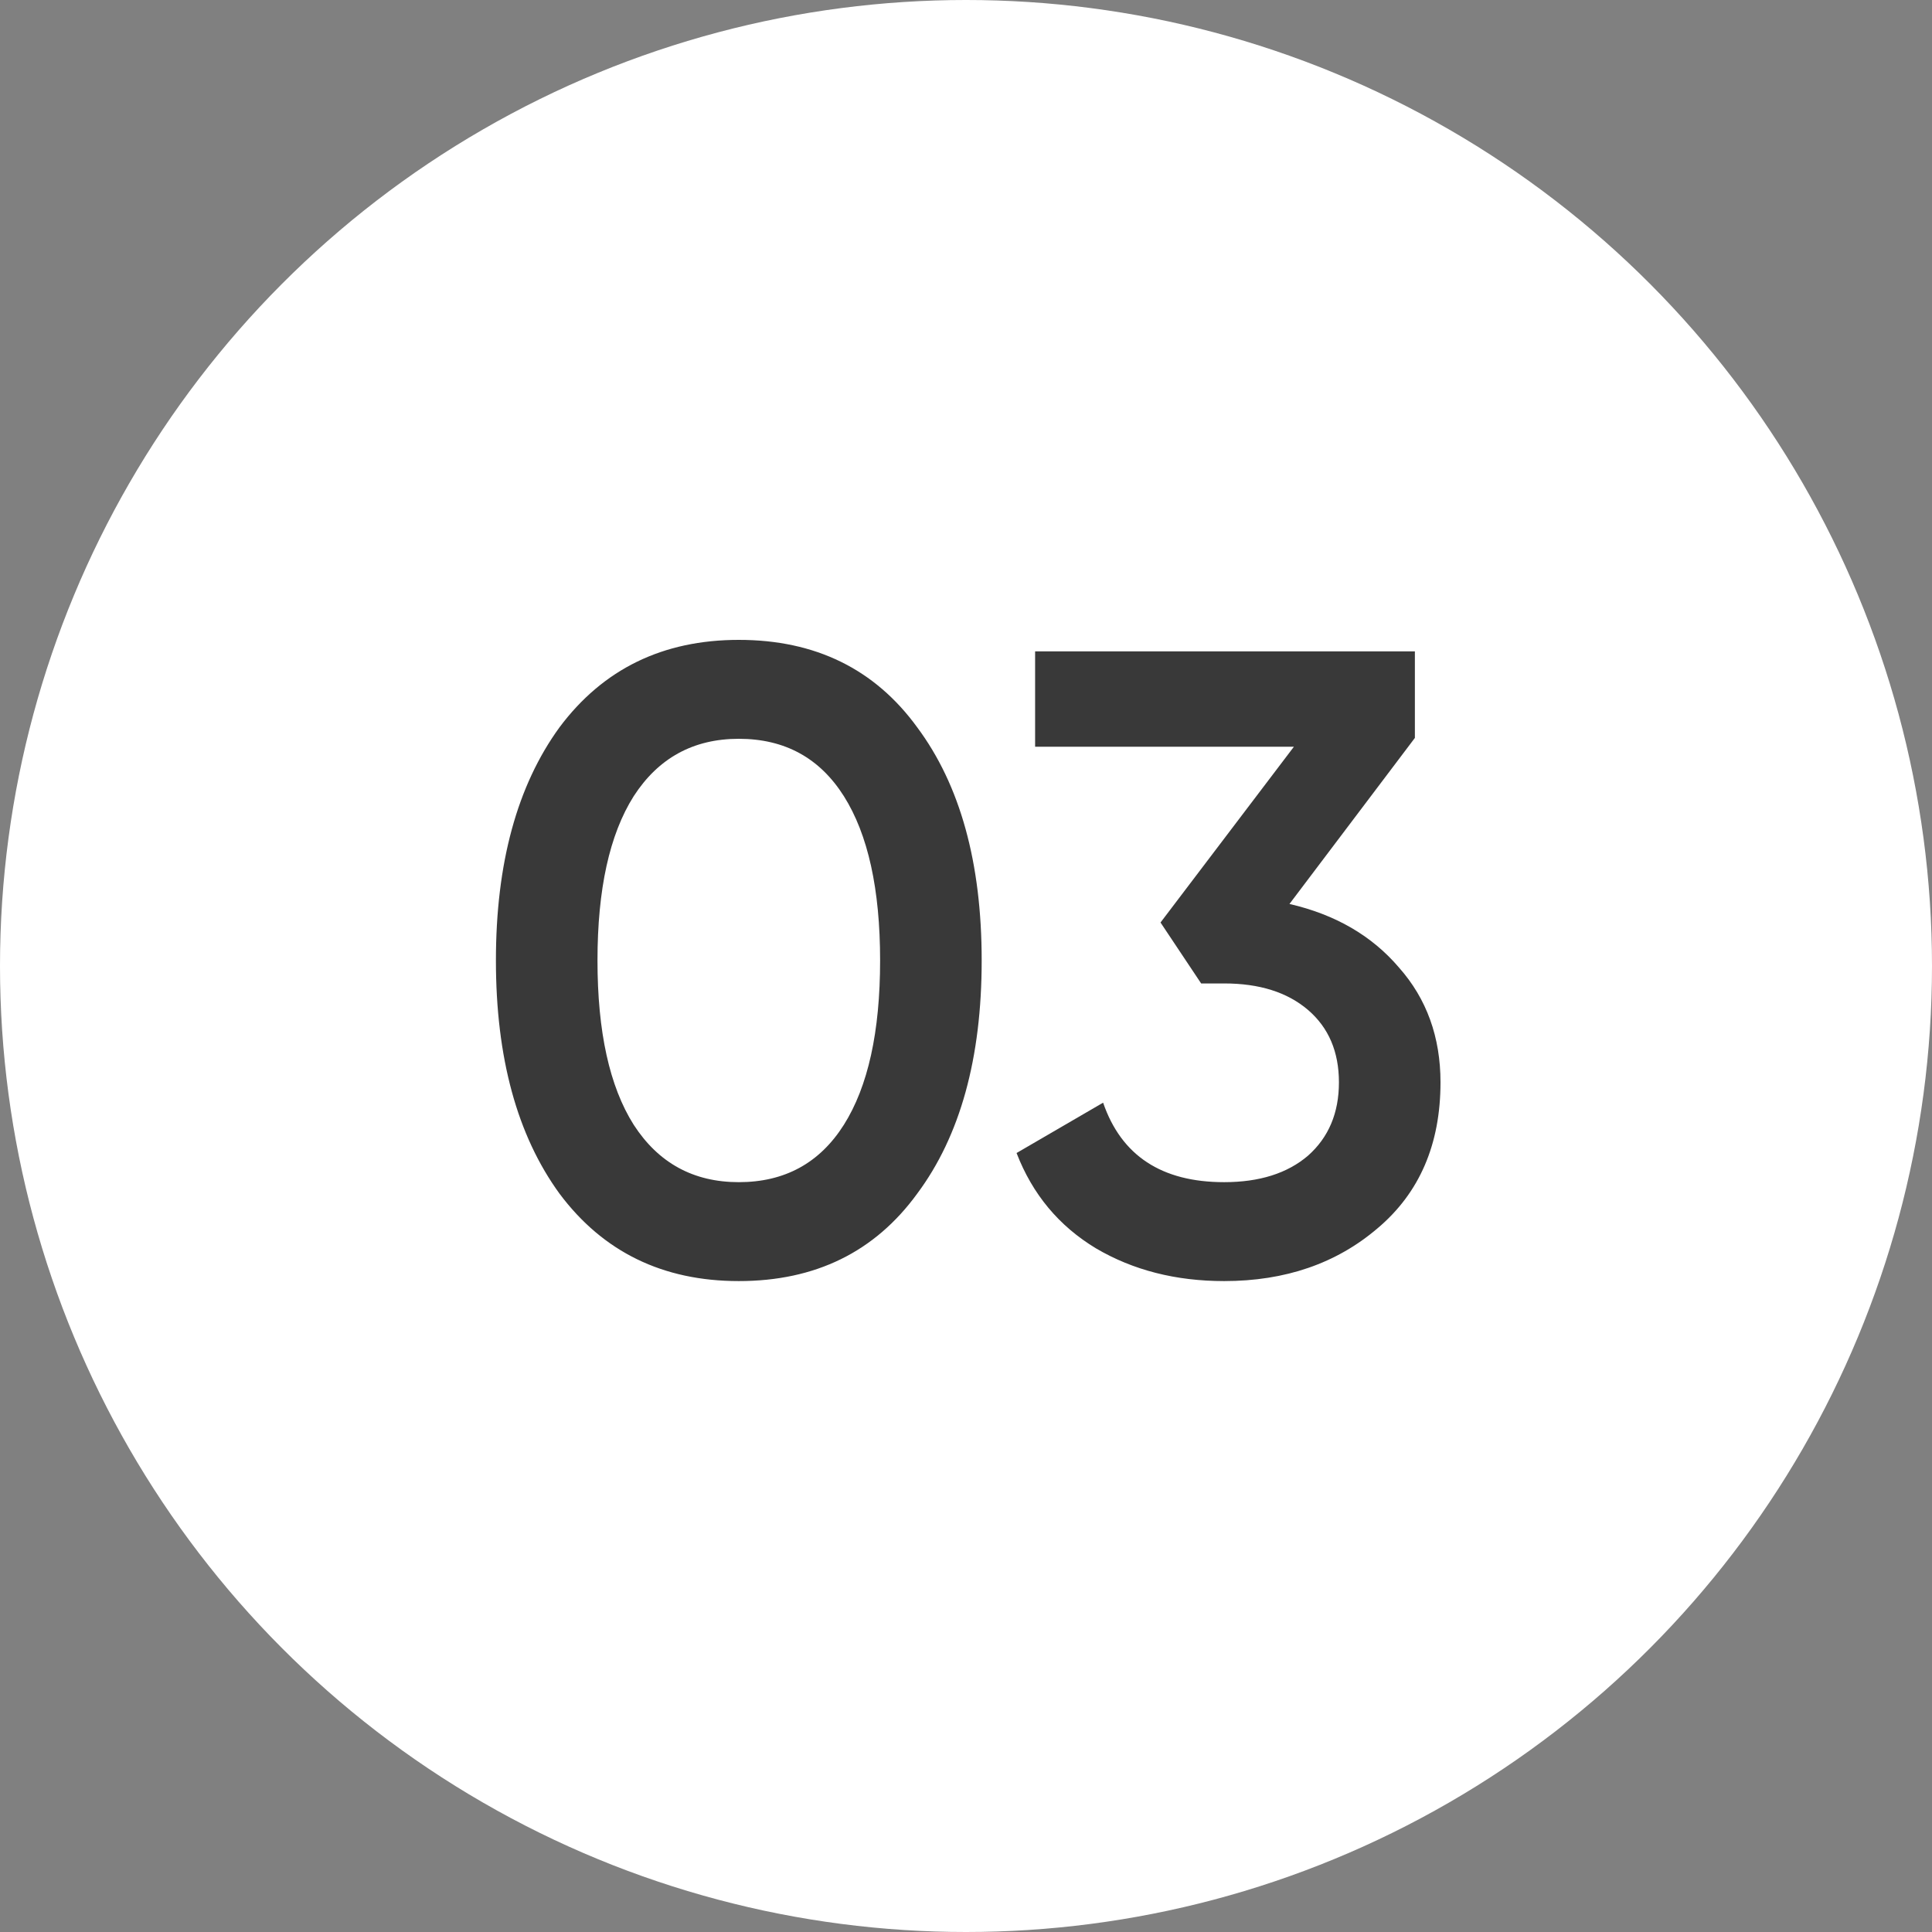 <?xml version="1.0" encoding="UTF-8"?> <svg xmlns="http://www.w3.org/2000/svg" width="35" height="35" viewBox="0 0 35 35" fill="none"><rect x="0" y="0" width="35" height="35" fill="#808080" stroke="none"/><circle cx="17.5" cy="17.5" r="17.5" fill="white"></circle><path d="M16.616 21.624C15.848 22.68 14.77 23.208 13.384 23.208C12.008 23.208 10.925 22.68 10.136 21.624C9.368 20.568 8.984 19.16 8.984 17.4C8.984 15.64 9.368 14.232 10.136 13.176C10.925 12.12 12.008 11.592 13.384 11.592C14.77 11.592 15.848 12.12 16.616 13.176C17.394 14.221 17.784 15.629 17.784 17.4C17.784 19.171 17.394 20.579 16.616 21.624ZM13.384 21.416C14.216 21.416 14.85 21.069 15.288 20.376C15.725 19.683 15.944 18.691 15.944 17.4C15.944 16.109 15.725 15.117 15.288 14.424C14.85 13.731 14.216 13.384 13.384 13.384C12.562 13.384 11.928 13.731 11.48 14.424C11.042 15.117 10.824 16.109 10.824 17.4C10.824 18.691 11.042 19.683 11.48 20.376C11.928 21.069 12.562 21.416 13.384 21.416ZM25.632 13.368L23.36 16.376C24.192 16.568 24.853 16.952 25.344 17.528C25.845 18.093 26.096 18.787 26.096 19.608C26.096 20.728 25.717 21.608 24.96 22.248C24.213 22.888 23.285 23.208 22.176 23.208C21.301 23.208 20.528 23.011 19.856 22.616C19.184 22.211 18.704 21.635 18.416 20.888L19.984 19.976C20.314 20.936 21.045 21.416 22.176 21.416C22.816 21.416 23.322 21.256 23.696 20.936C24.069 20.605 24.256 20.163 24.256 19.608C24.256 19.053 24.069 18.616 23.696 18.296C23.322 17.976 22.816 17.816 22.176 17.816H21.76L21.024 16.712L23.44 13.528H18.752V11.8H25.632V13.368Z" fill="#393939"></path></svg> 
